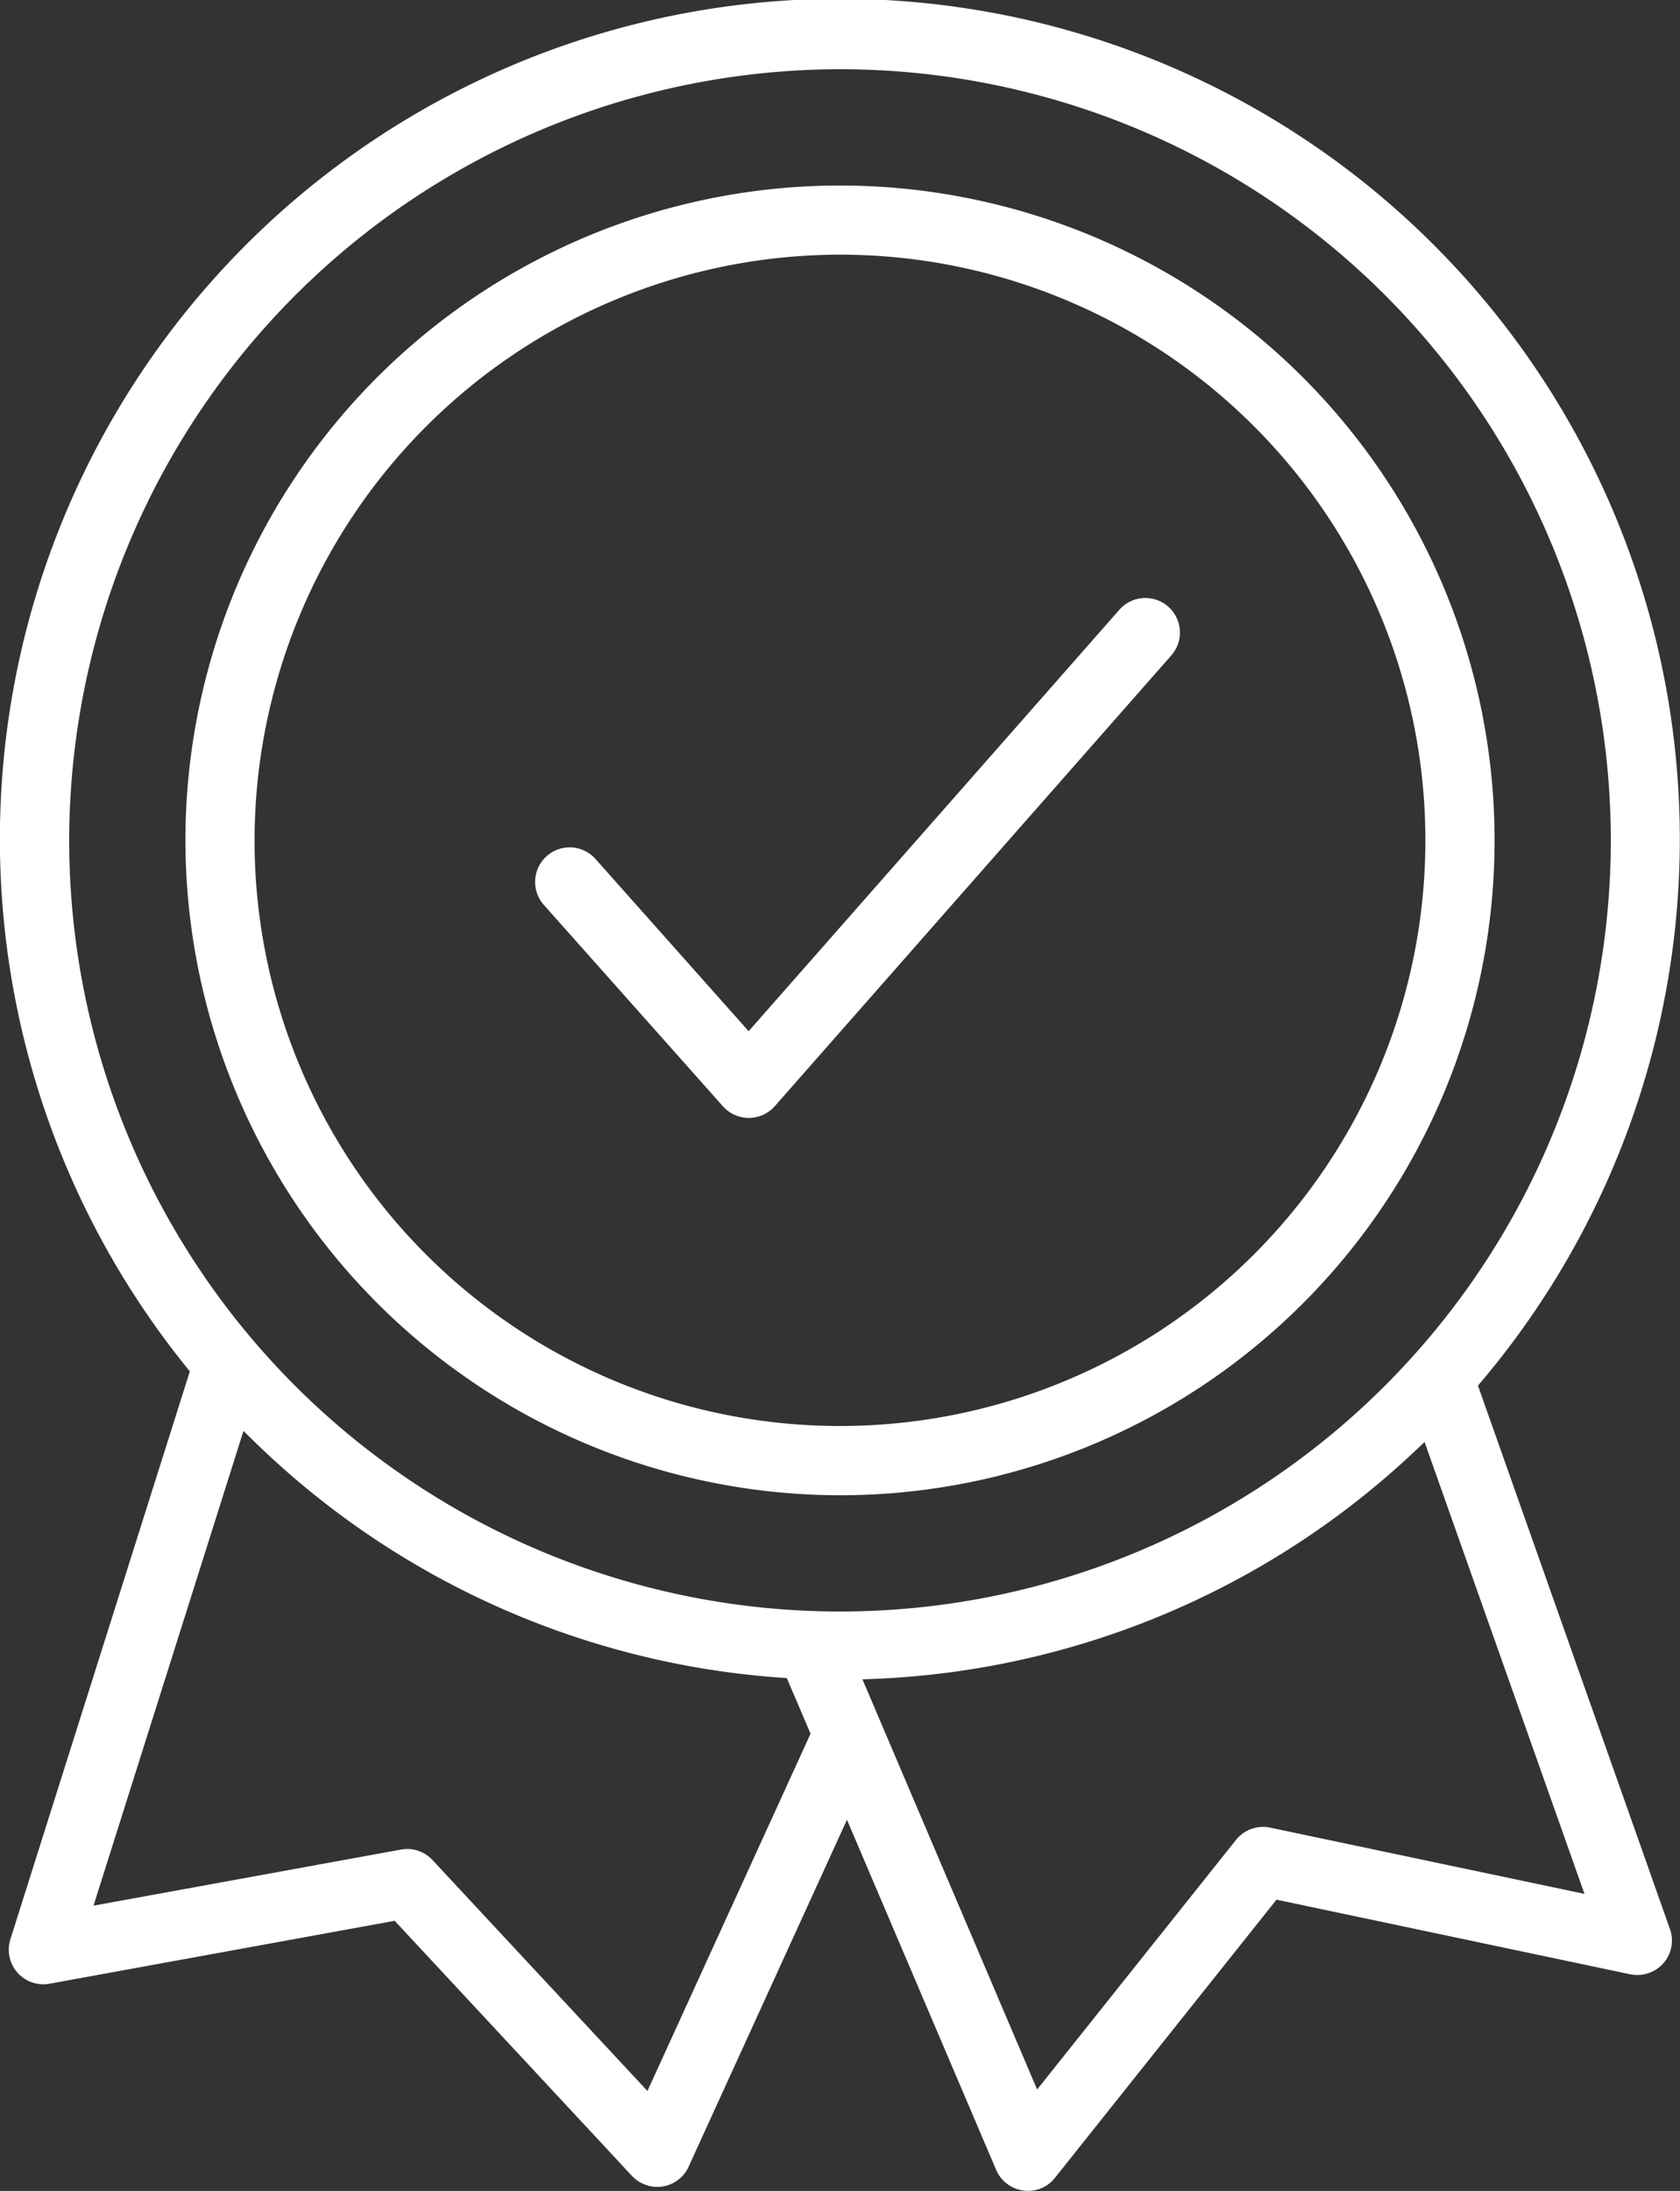 <svg xmlns="http://www.w3.org/2000/svg" width="53.412" height="69.627" viewBox="0 0 53.412 69.627"><rect x="0" y="0" width="53.412" height="69.627" fill="#333333" stroke="none"/><defs><style>.a{fill:#fff;stroke:#fff;stroke-width:0.3px;}</style></defs><g transform="translate(0.15 0.15)"><path class="a" d="M70.71,334.723l.49.479a26.526,26.526,0,0,0,16.7,7.491l.256.018.817,1.912-5.307,11.619-6.99-7.507a.941.941,0,0,0-.689-.3,1.089,1.089,0,0,0-.172.016l-10.021,1.827Zm19.034-43.147a24.656,24.656,0,1,1-24.655,24.653,24.683,24.683,0,0,1,24.655-24.653m1.1,51.153a26.476,26.476,0,0,0,17.079-7.2l.472-.444,5.25,14.829-10.254-2.161a.952.952,0,0,0-.939.337l-6.479,8.128-5.737-13.464Zm19.014-9.2.156-.186A26.555,26.555,0,1,0,69.1,332.9l.142.174L63.512,351.2a.949.949,0,0,0,1.071,1.22l11.058-2.015,7.6,8.167a.959.959,0,0,0,.854.288.941.941,0,0,0,.7-.54l5.176-11.335,4.876,11.438a.948.948,0,0,0,.742.566,1,1,0,0,0,.137.011.94.94,0,0,0,.737-.36l7.1-8.91,11.337,2.39a.962.962,0,0,0,.909-.3.947.947,0,0,0,.181-.941Z" transform="translate(-63.189 -289.676)"/><path class="a" d="M86.426,294.149a18.762,18.762,0,1,1-18.764,18.764,18.783,18.783,0,0,1,18.764-18.764m0,39.425a20.661,20.661,0,1,0-20.662-20.66,20.685,20.685,0,0,0,20.662,20.66" transform="translate(-59.869 -286.356)"/><path class="a" d="M76.553,313.881a.951.951,0,0,0,1.422,0l12.608-14.327a.949.949,0,0,0-1.424-1.255l-11.9,13.522-4.982-5.6a.955.955,0,0,0-.657-.318h-.055a.937.937,0,0,0-.625.238.952.952,0,0,0-.08,1.342Z" transform="translate(-53.607 -278.974)"/></g></svg>